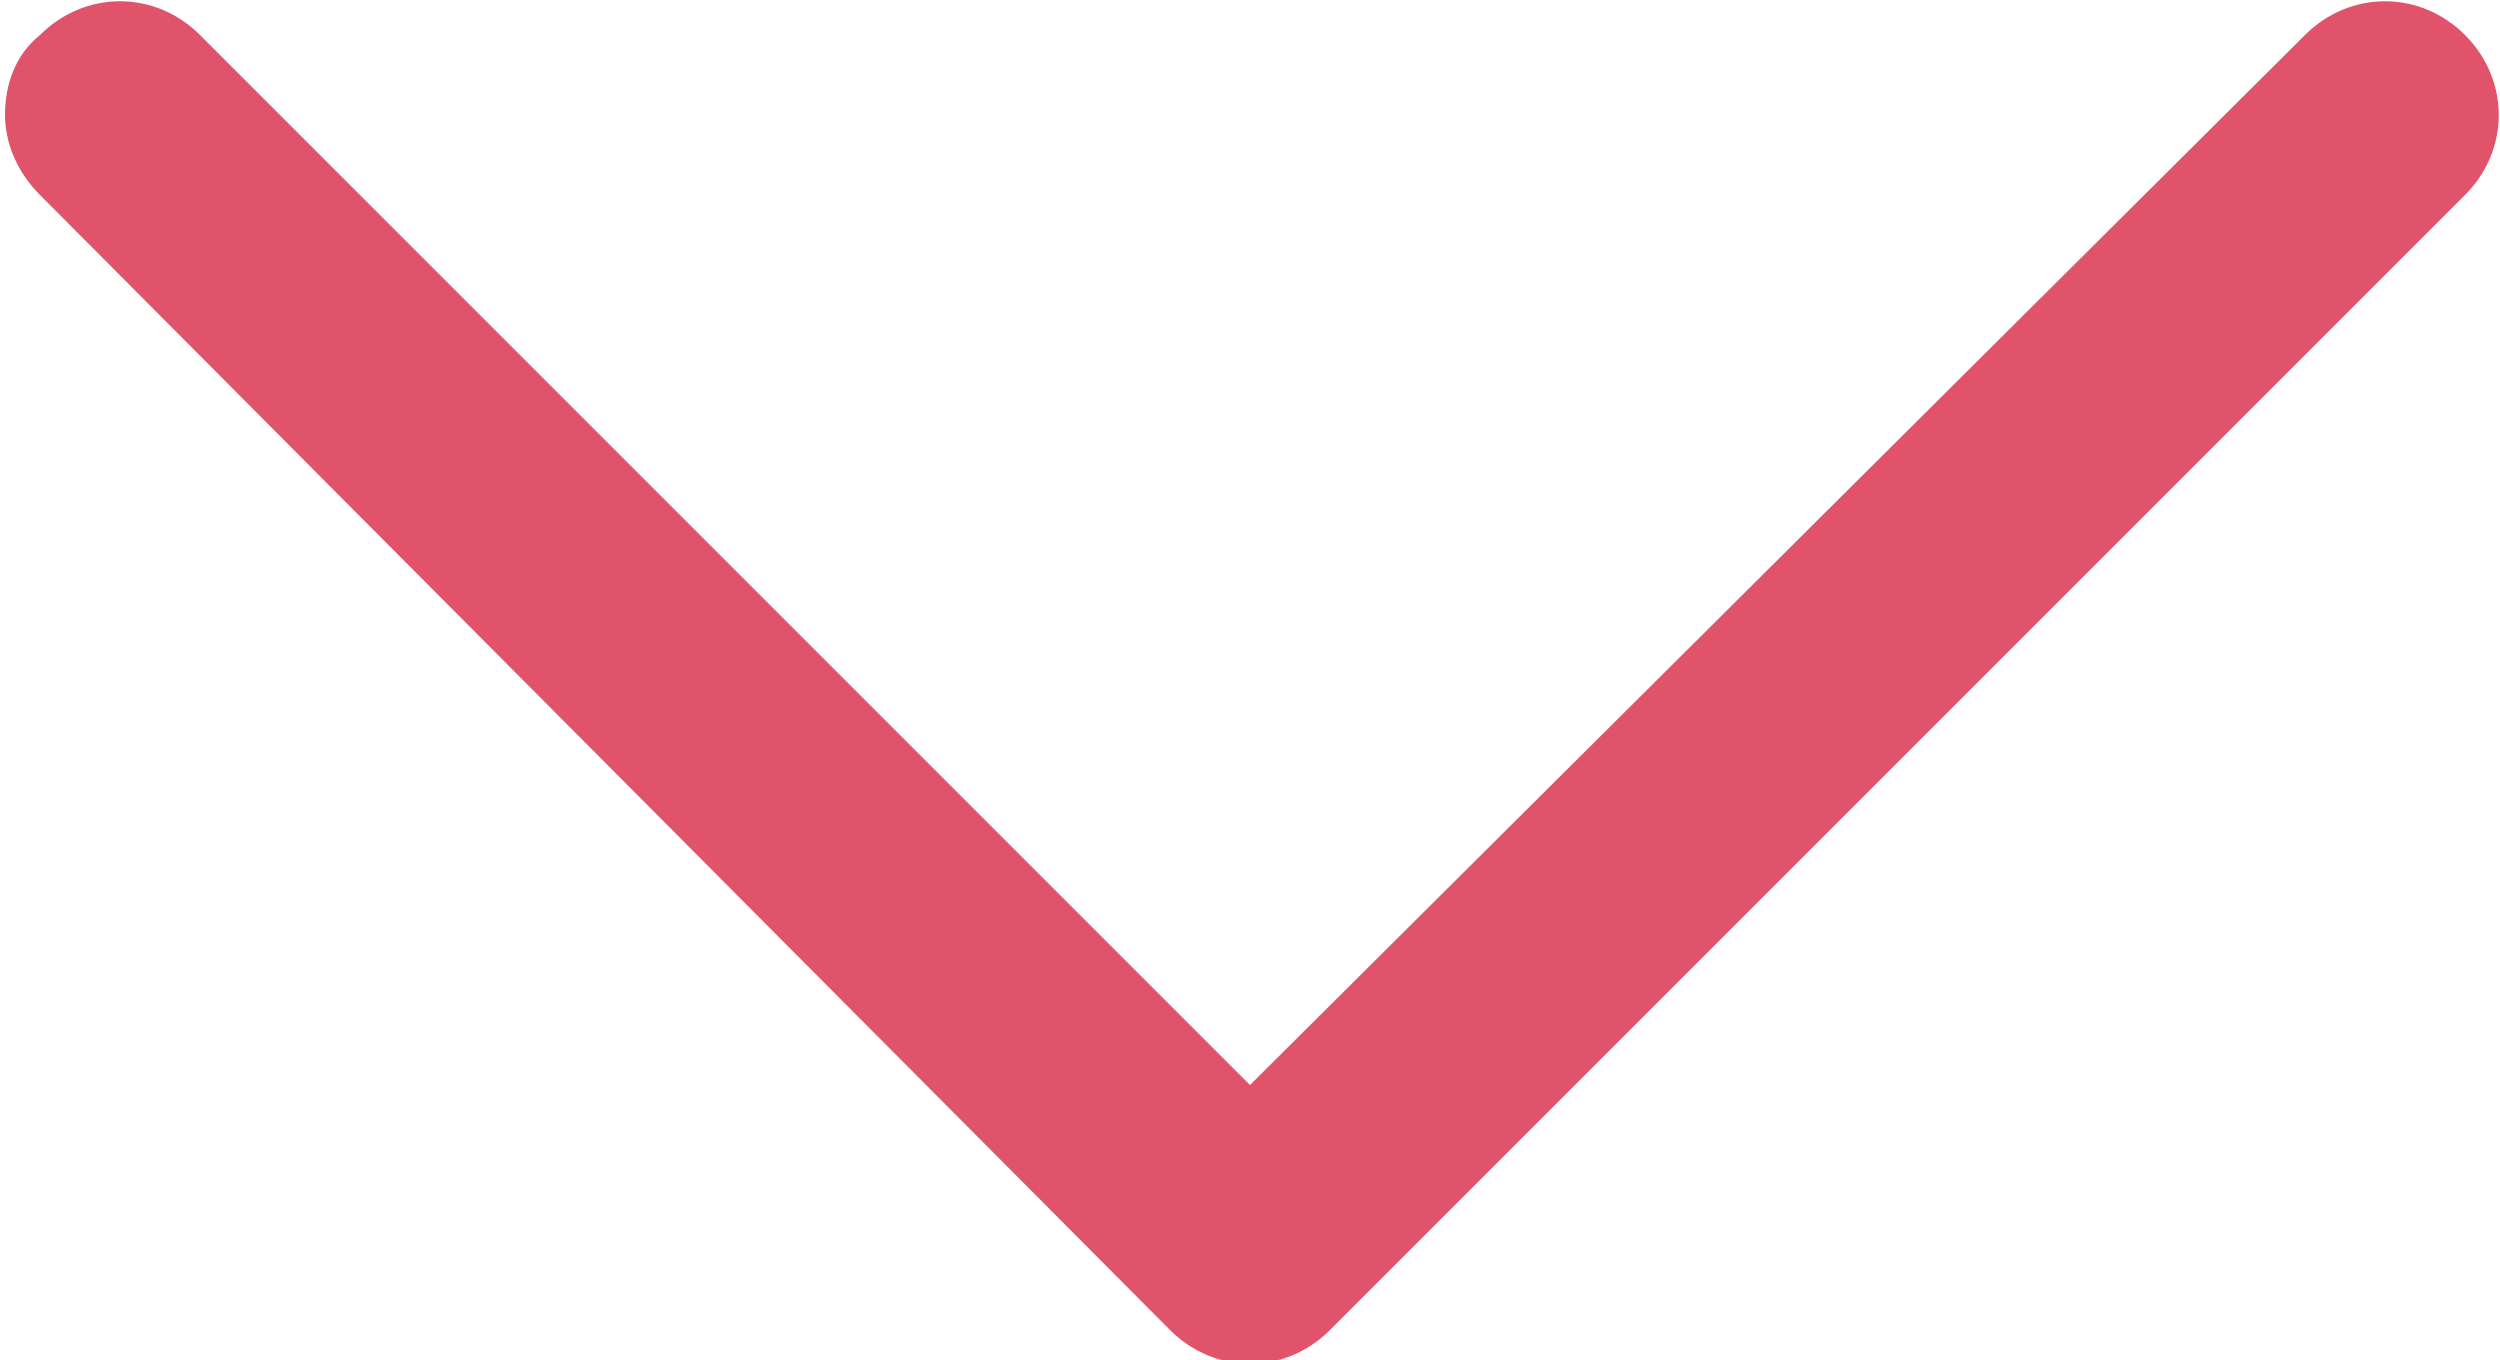 <?xml version="1.0" encoding="utf-8"?>
<!-- Generator: Adobe Illustrator 25.4.1, SVG Export Plug-In . SVG Version: 6.00 Build 0)  -->
<svg version="1.1" id="レイヤー_1" xmlns="http://www.w3.org/2000/svg" xmlns:xlink="http://www.w3.org/1999/xlink" x="0px"
	 y="0px" width="50px" height="27.2px" viewBox="0 0 50 27.2" style="enable-background:new 0 0 50 27.2;" xml:space="preserve">
<style type="text/css">
	.st0{fill:#E1536B;}
</style>
<path class="st0" d="M0.1,2.3c0-0.6,0.2-1.2,0.7-1.6c0.9-0.9,2.3-0.9,3.2,0l21,21l21.1-21c0.9-0.9,2.3-0.9,3.2,0
	c0.9,0.9,0.9,2.3,0,3.2L26.6,26.6c-0.9,0.9-2.3,0.9-3.2,0L0.8,3.9C0.3,3.4,0.1,2.8,0.1,2.3z"/>
</svg>
